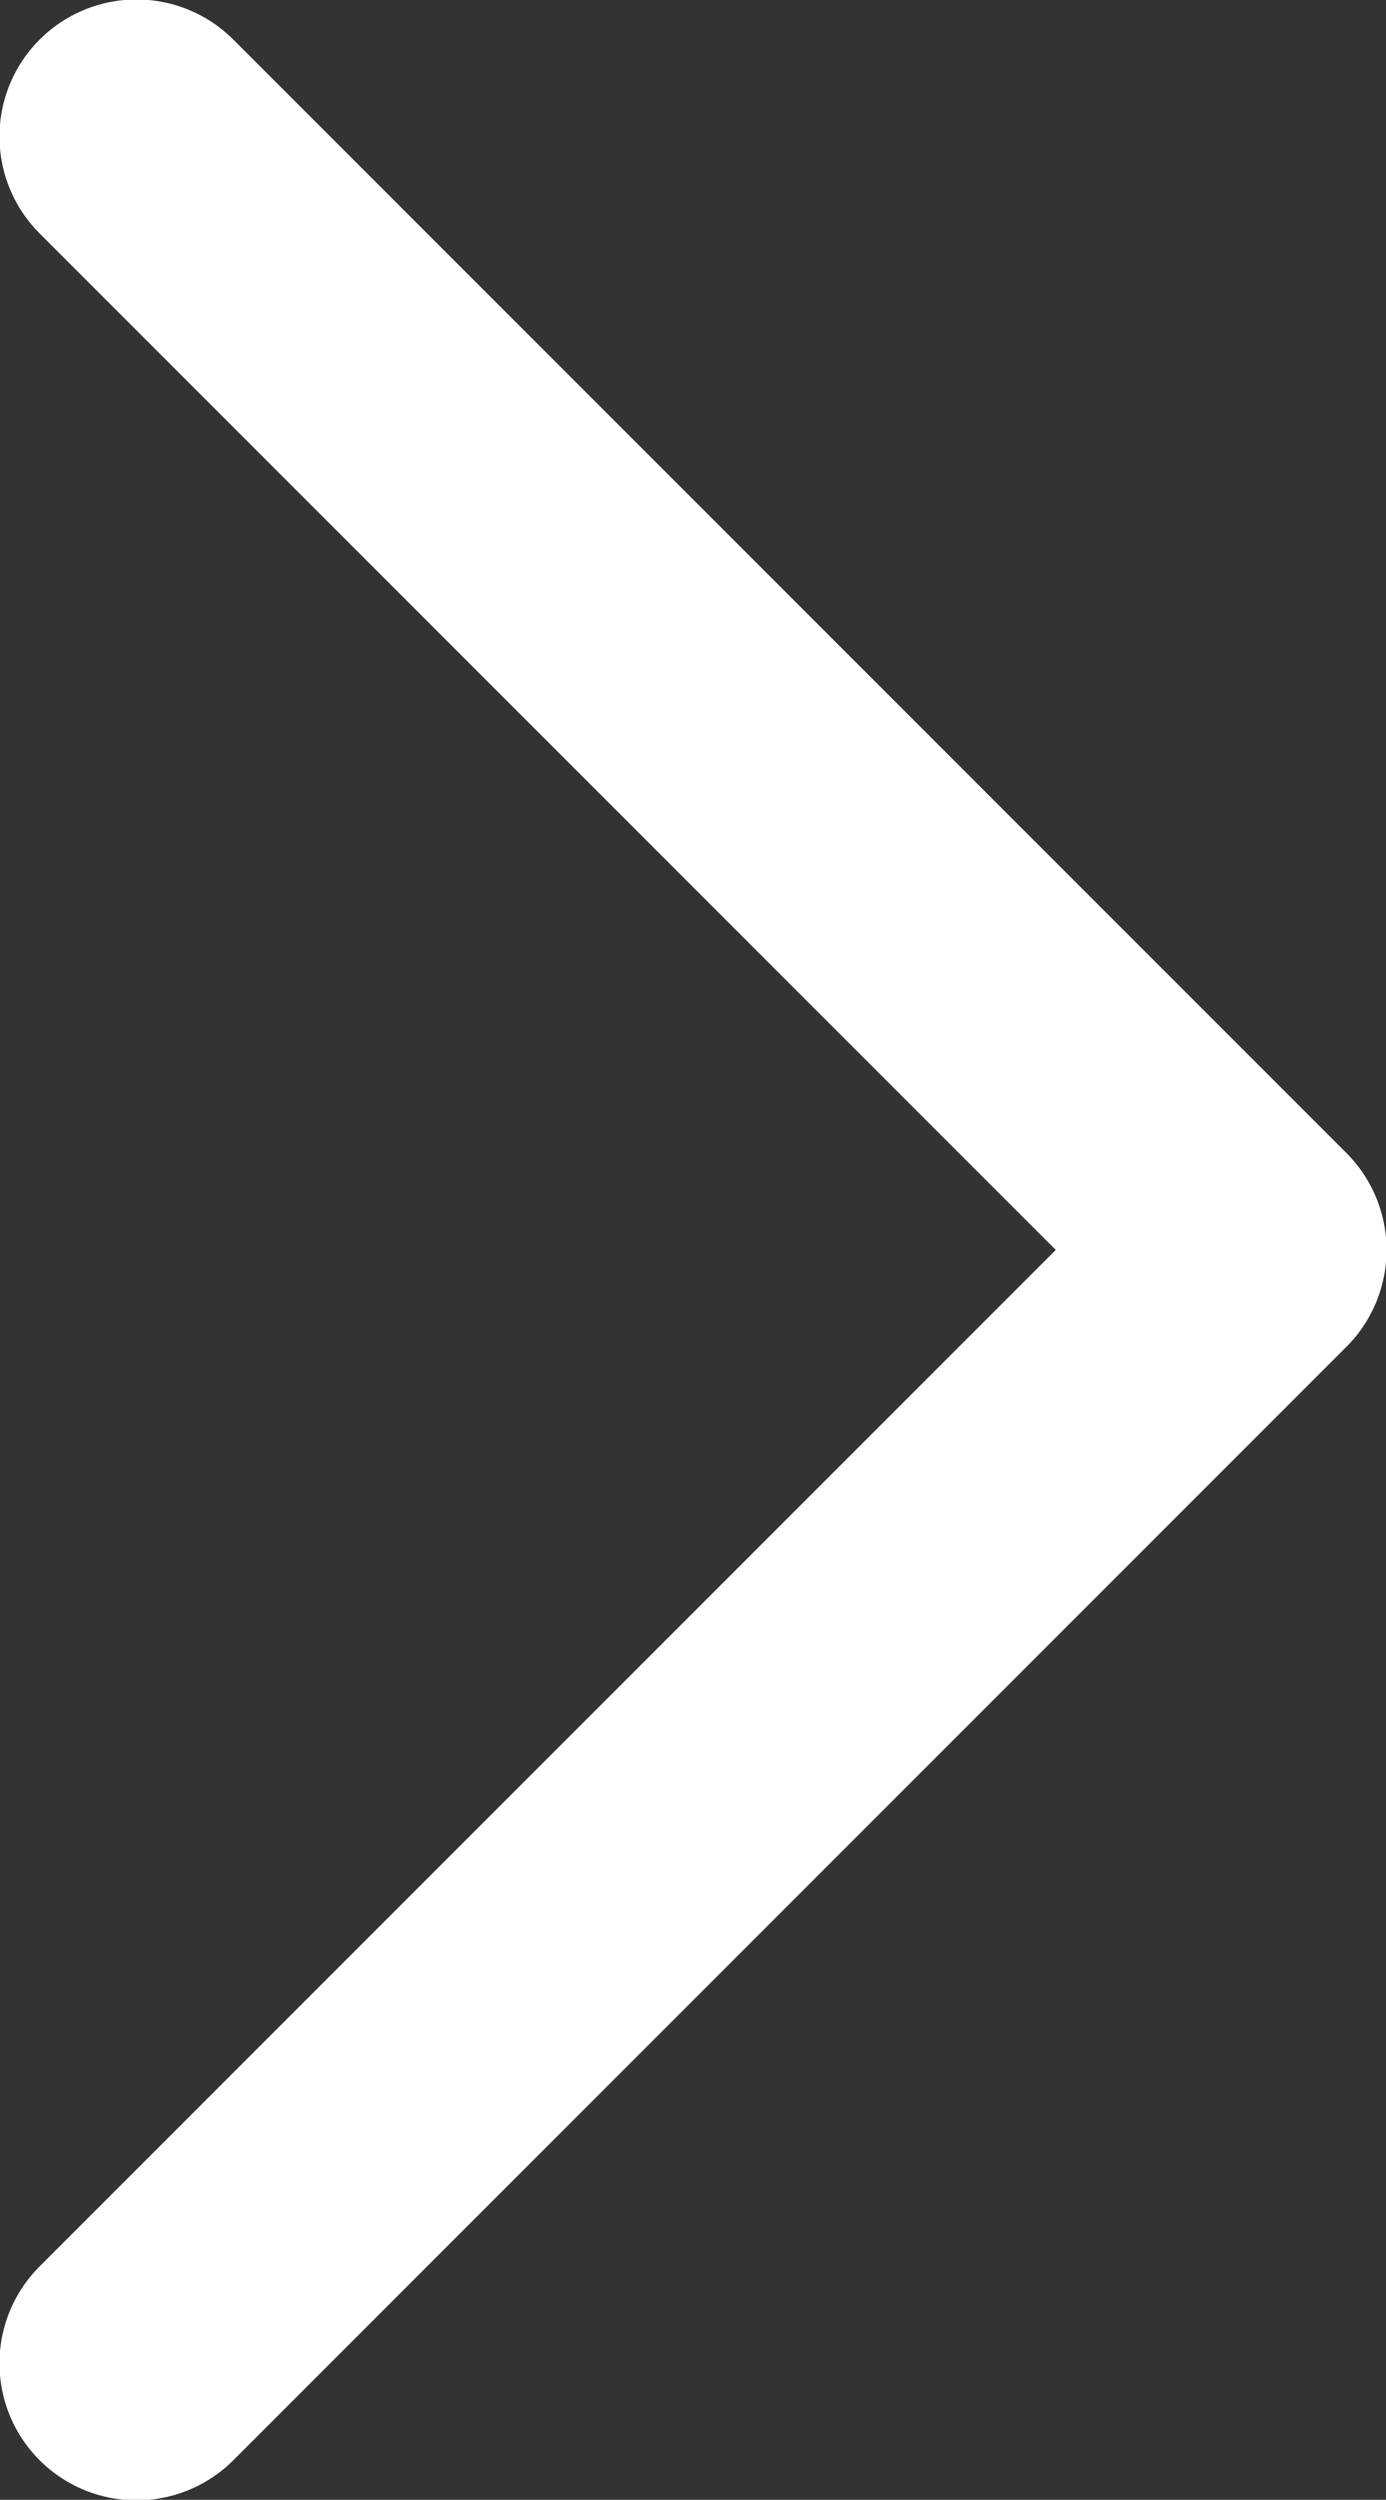 <?xml version="1.0" encoding="UTF-8"?>
<svg id="Calque_2" data-name="Calque 2" xmlns="http://www.w3.org/2000/svg" viewBox="0 0 13 23.44">
  <rect x="0" y="0" width="13" height="23.44" fill="#333333" stroke="none"/>
  <defs>
    <style>
      .cls-1 {
        fill: none;
        stroke: #fff;
        stroke-linecap: round;
        stroke-linejoin: round;
        stroke-width: 2.57px;
      }
    </style>
  </defs>
  <g id="Layer_1" data-name="Layer 1">
    <polyline class="cls-1" points="1.28 1.28 11.72 11.72 1.28 22.16"/>
  </g>
</svg>